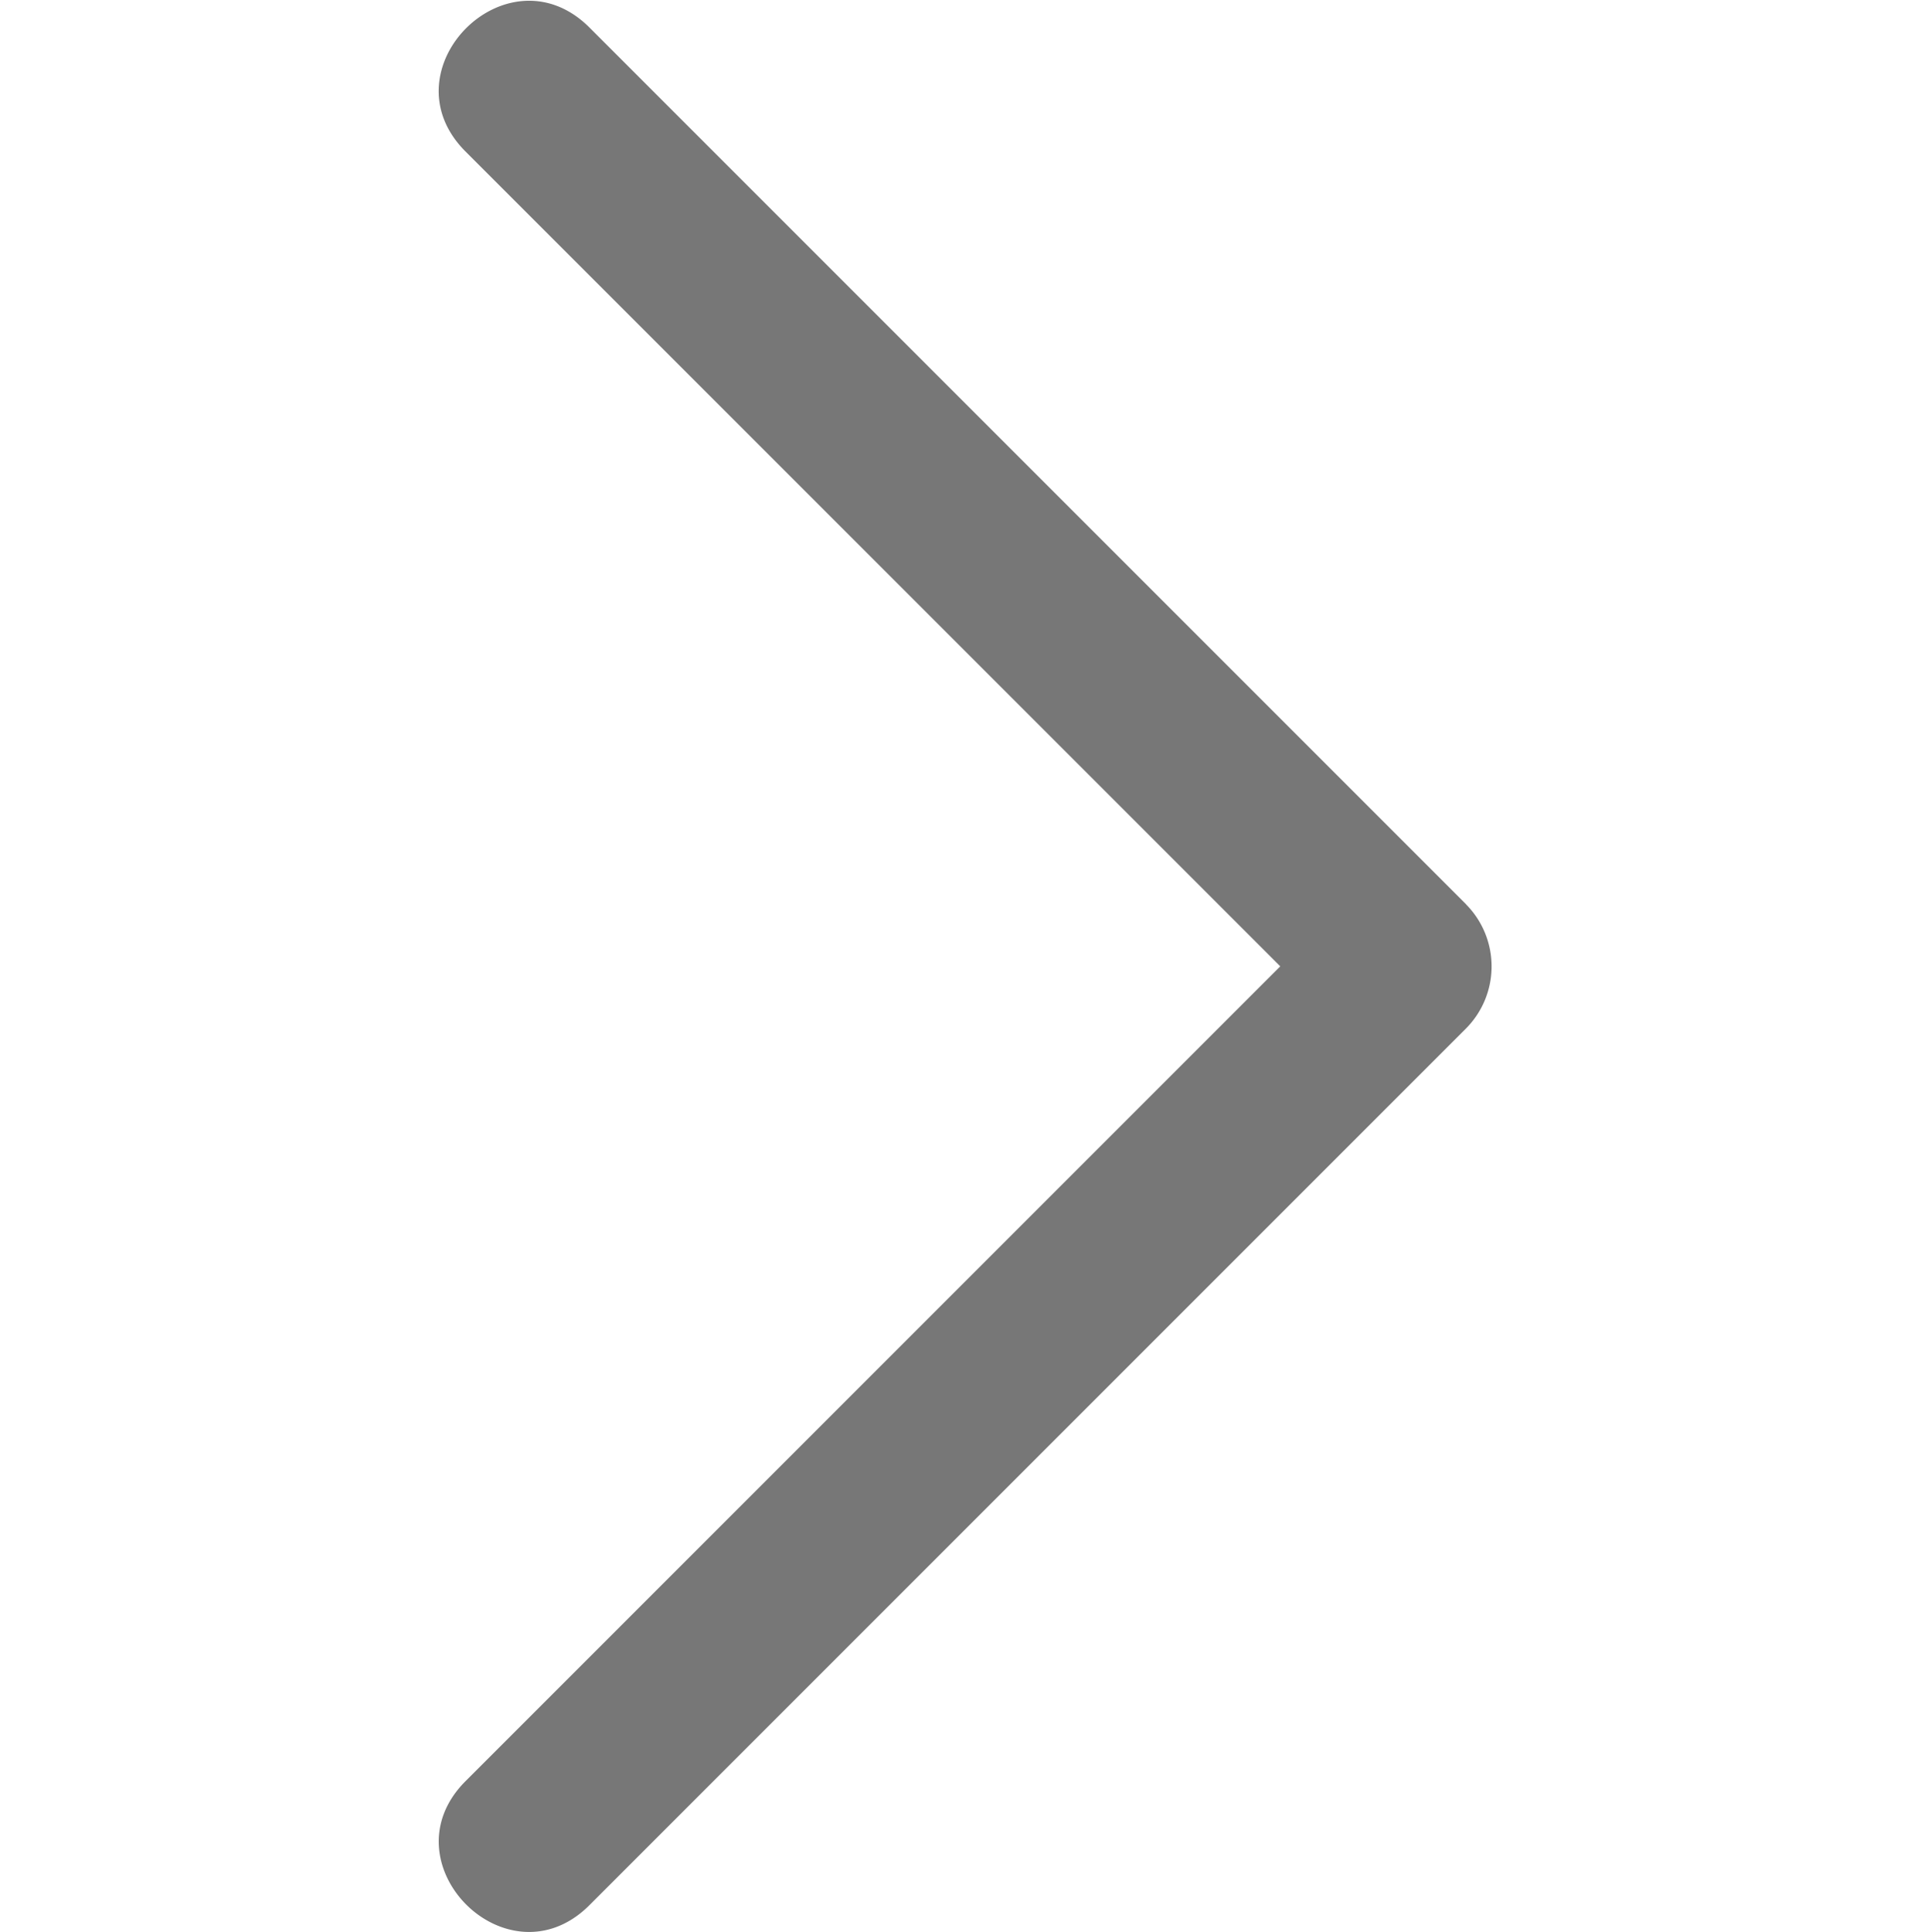 <svg xmlns="http://www.w3.org/2000/svg" width="16" height="16.006"><path fill="none" d="M0 0h16v16H0V0Z"/><path fill="#777" d="M12.148 7.493a.73.73 0 0 1 0 1.027l-7.269 7.269c-.676.666-1.692-.351-1.027-1.027l6.756-6.756L3.852 1.25C3.186.574 4.203-.442 4.879.223l7.269 7.269Z"/></svg>
